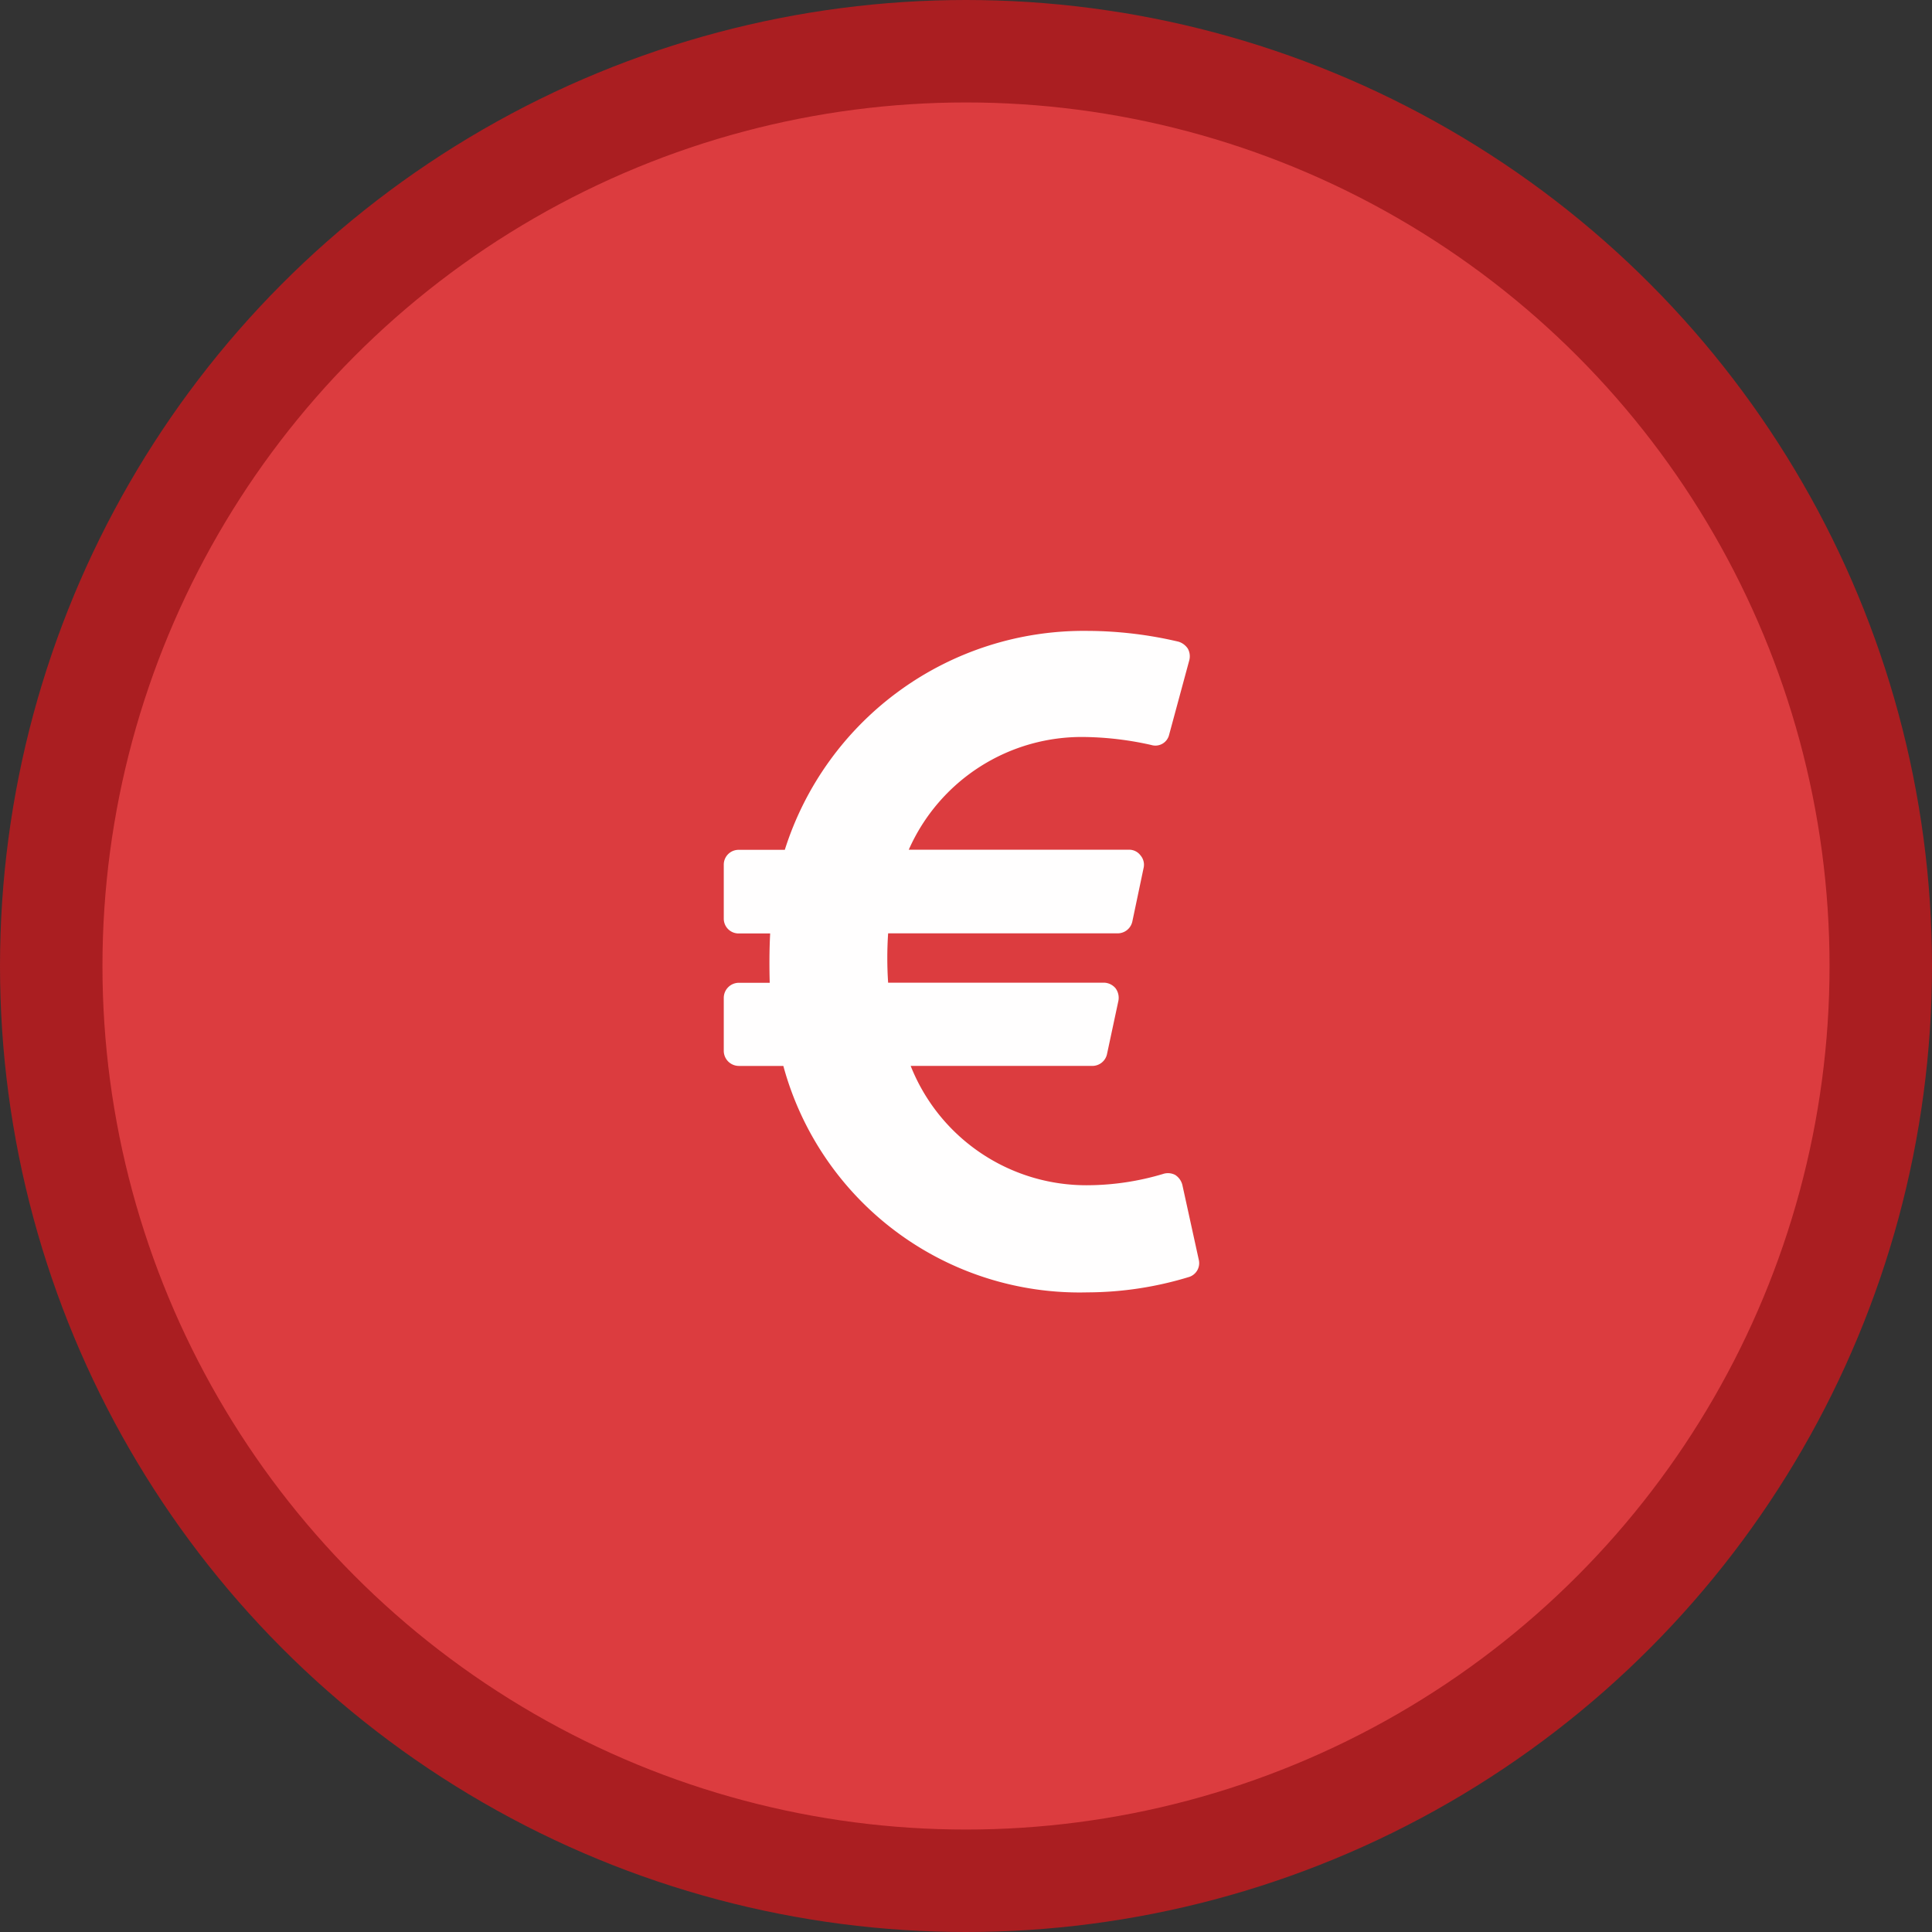 <svg id="paid" xmlns="http://www.w3.org/2000/svg" width="132" height="132" viewBox="0 0 132 132">
  <rect x="0" y="0" width="132" height="132" fill="#333333" stroke="none"/>
<defs>
    <style>
      .cls-1 {
        fill: #dc3c3f;
        stroke: #aa1e21;
        stroke-width: 7px;
      }

      .cls-2 {
        fill: #fffefe;
        fill-rule: evenodd;
      }
    </style>
  </defs>
  <circle class="cls-1" cx="66" cy="66" r="62.5"/>
  <path id="paid-2" data-name="paid" class="cls-2" d="M1495.28,798.447a1.143,1.143,0,0,0-.49-0.674,1.073,1.073,0,0,0-.83-0.064,18.238,18.238,0,0,1-5.1.77,12.911,12.911,0,0,1-12.14-8.153h12.43a1.026,1.026,0,0,0,.99-0.835l0.77-3.6a1.093,1.093,0,0,0-.19-0.867,1.066,1.066,0,0,0-.8-0.385h-14.74a25.2,25.2,0,0,1,0-3.37h15.67a1.027,1.027,0,0,0,1.02-.835l0.77-3.66a0.977,0.977,0,0,0-.22-0.834,0.966,0.966,0,0,0-.8-0.385h-15.03a12.917,12.917,0,0,1,12.07-7.7,21.926,21.926,0,0,1,4.5.545,0.964,0.964,0,0,0,1.22-.706l1.38-5.1a1.079,1.079,0,0,0-.1-0.77,1.169,1.169,0,0,0-.64-0.482,27.505,27.505,0,0,0-6.23-.738,21.423,21.423,0,0,0-20.67,14.959h-3.15a1.013,1.013,0,0,0-1.02,1.027v3.659a1.013,1.013,0,0,0,1.02,1.028h2.15c-0.06,1.123-.06,2.343-0.03,3.37h-2.12a1.034,1.034,0,0,0-1.02,1.027V789.3a1.034,1.034,0,0,0,1.02,1.027h3.05a20.971,20.971,0,0,0,20.77,15.472,23.926,23.926,0,0,0,6.97-1.059,0.993,0.993,0,0,0,.64-1.188Z" transform="translate(-1414.5 -717.5)"/>
</svg>
